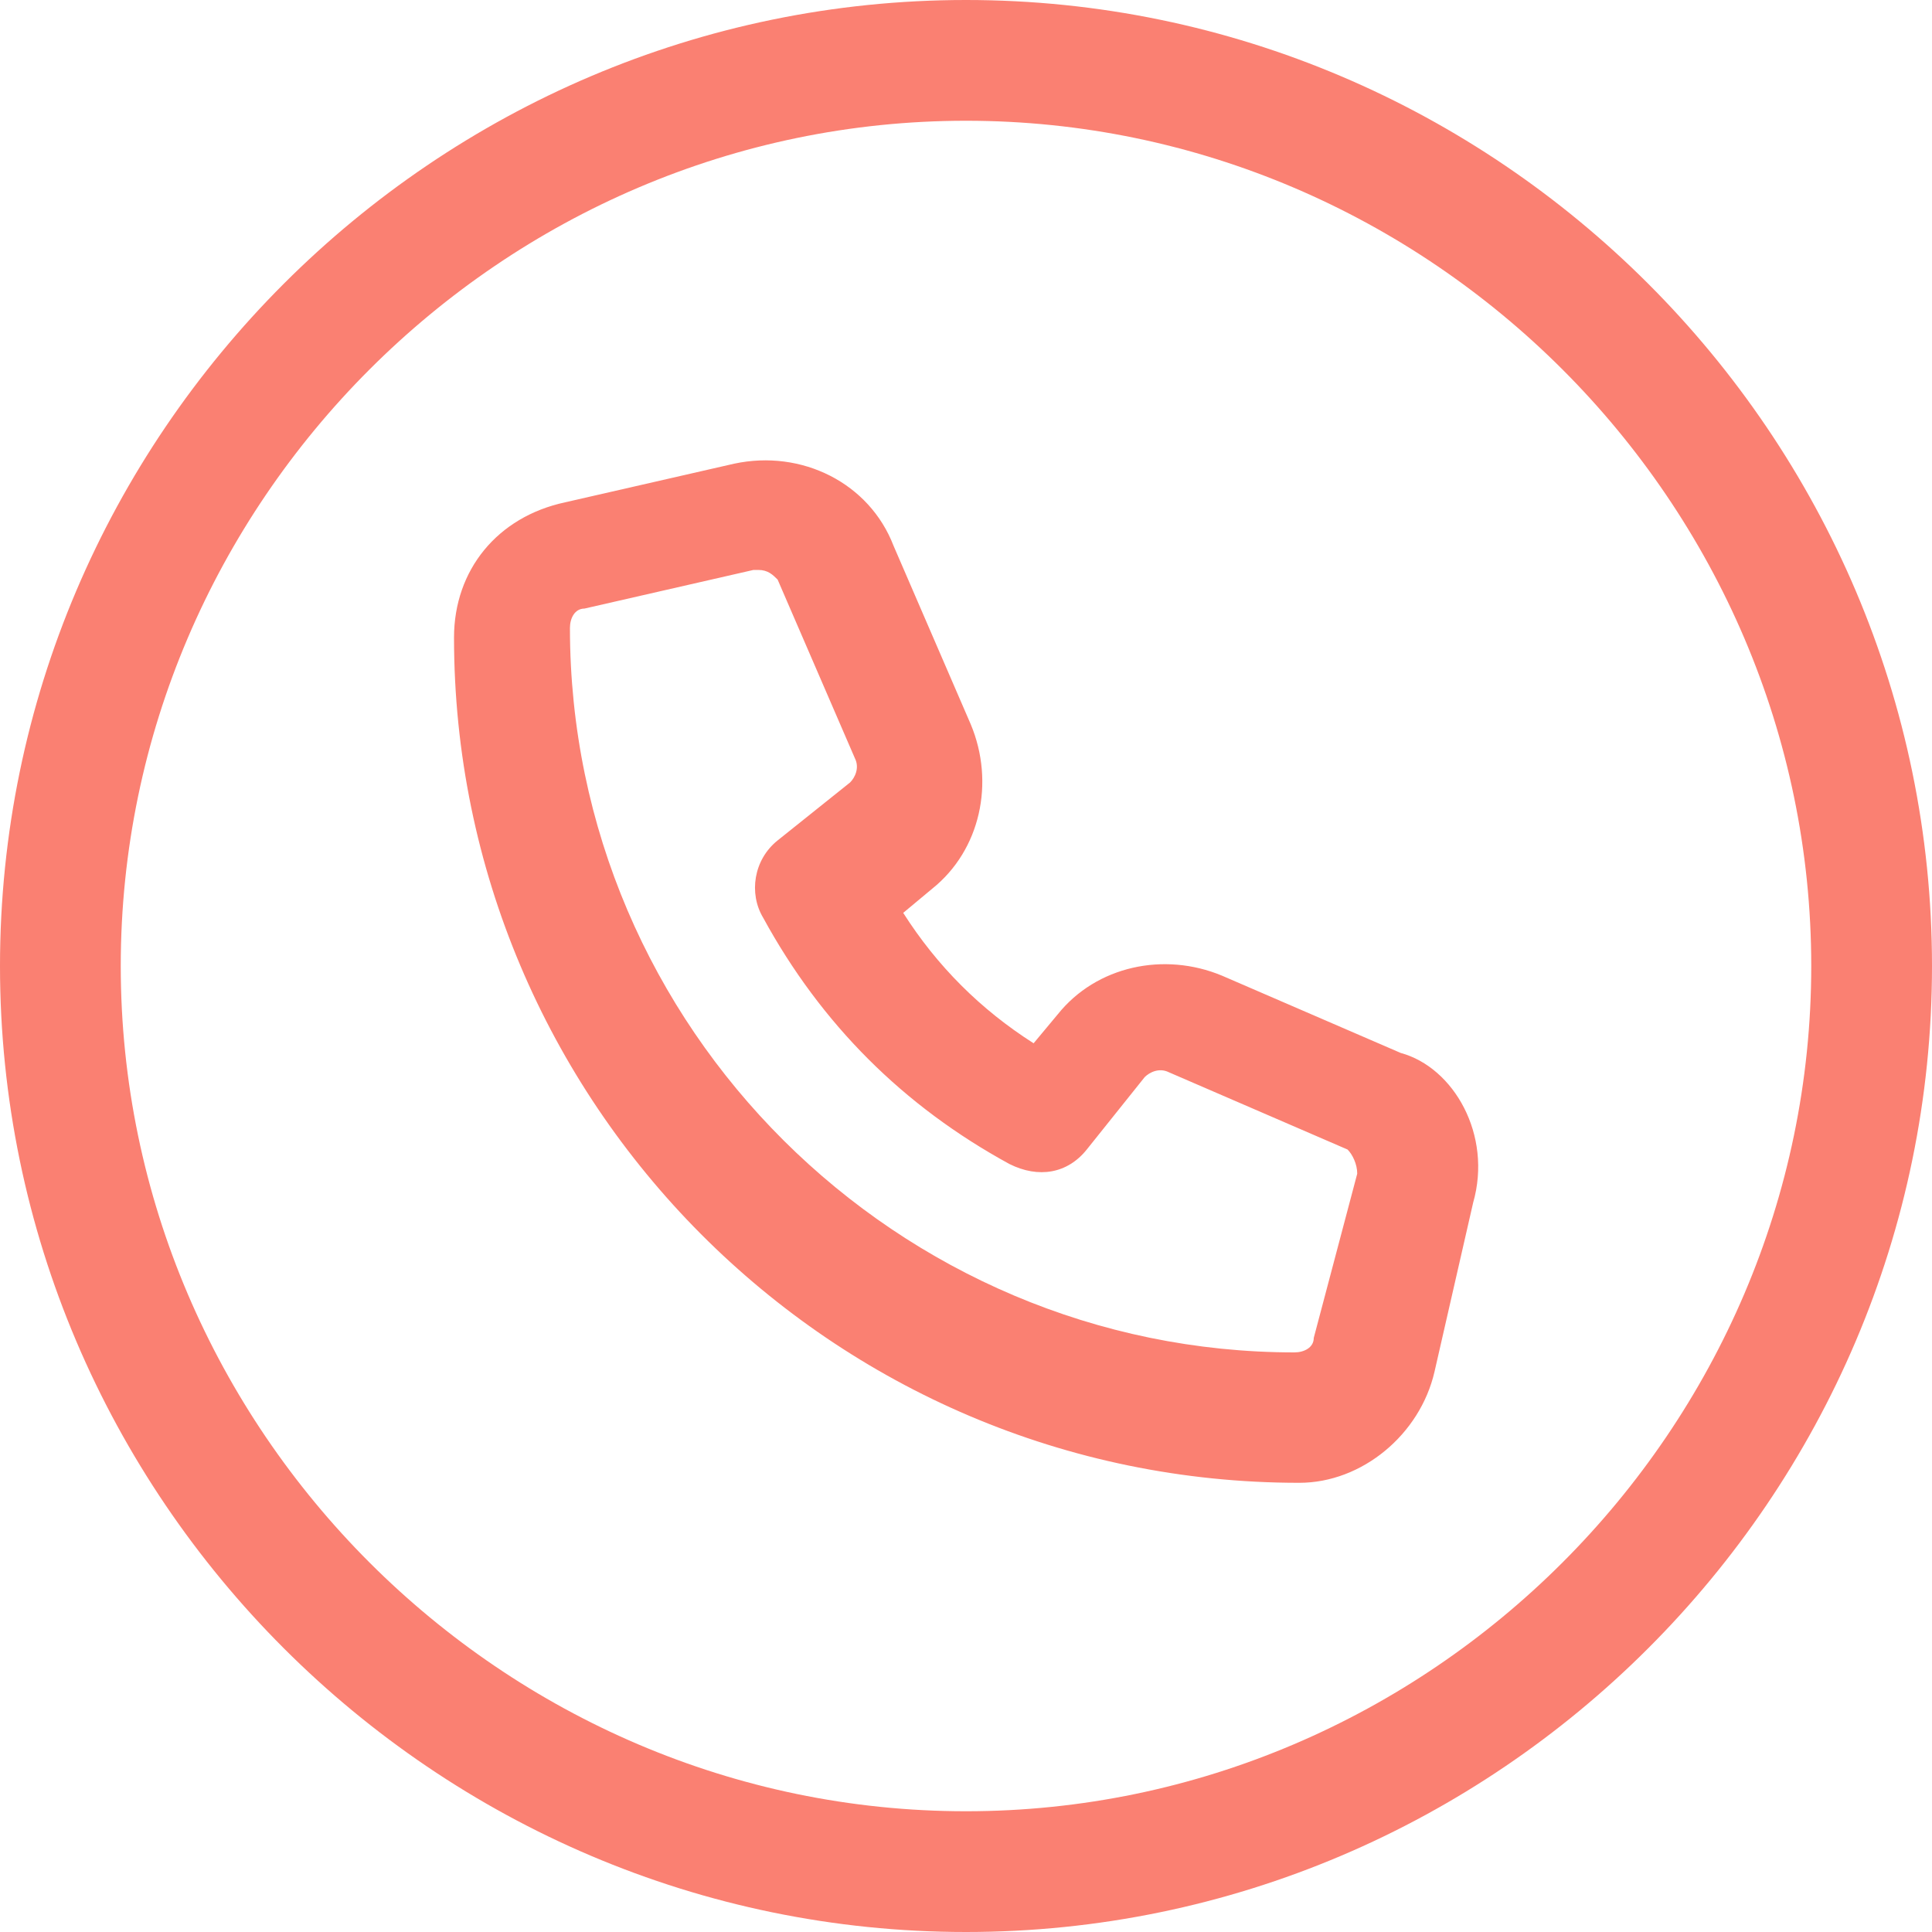 <?xml version="1.0" encoding="utf-8"?>
<!-- Generator: Adobe Illustrator 27.2.0, SVG Export Plug-In . SVG Version: 6.00 Build 0)  -->
<svg version="1.1" id="レイヤー_1" xmlns="http://www.w3.org/2000/svg" xmlns:xlink="http://www.w3.org/1999/xlink" x="0px"
	 y="0px" viewBox="0 0 40 40" style="enable-background:new 0 0 40 40;" xml:space="preserve">
<style type="text/css">
	.st0{fill:#FA8072;}
</style>
<g>
	<g>
		<path class="st0" d="M40,20c0,11-9,20-20,20S0,31,0,20S9,0,20,0S40,9,40,20z M37.5,20c0-9.6-7.9-17.5-17.5-17.5S2.5,10.4,2.5,20
			S10.4,37.5,20,37.5S37.5,29.6,37.5,20z M30.5,24.9l-0.8,3.5c-0.3,1.3-1.5,2.3-2.8,2.3c-9.7,0-17.5-7.9-17.5-17.5
			c0-1.4,0.9-2.5,2.3-2.8l3.5-0.8c1.4-0.3,2.8,0.4,3.3,1.7l1.6,3.7c0.5,1.2,0.2,2.6-0.8,3.4l-0.6,0.5c0.7,1.1,1.6,2,2.7,2.7l0.5-0.6
			c0.8-1,2.2-1.3,3.4-0.8l3.7,1.6C30.1,22.1,30.9,23.5,30.5,24.9z M28.1,24.3c0-0.2-0.1-0.4-0.2-0.5l-3.7-1.6
			c-0.2-0.1-0.4,0-0.5,0.1l-1.2,1.5c-0.4,0.5-1,0.6-1.6,0.3c-2.2-1.2-3.9-2.9-5.1-5.1c-0.3-0.5-0.2-1.2,0.3-1.6l1.5-1.2
			c0.1-0.1,0.2-0.3,0.1-0.5l-1.6-3.7c-0.1-0.1-0.2-0.2-0.4-0.2c0,0-0.1,0-0.1,0l-3.5,0.8c-0.2,0-0.3,0.2-0.3,0.4c0,8.3,6.8,15,15,15
			c0.2,0,0.4-0.1,0.4-0.3L28.1,24.3z"/>
	</g>
</g>
</svg>
